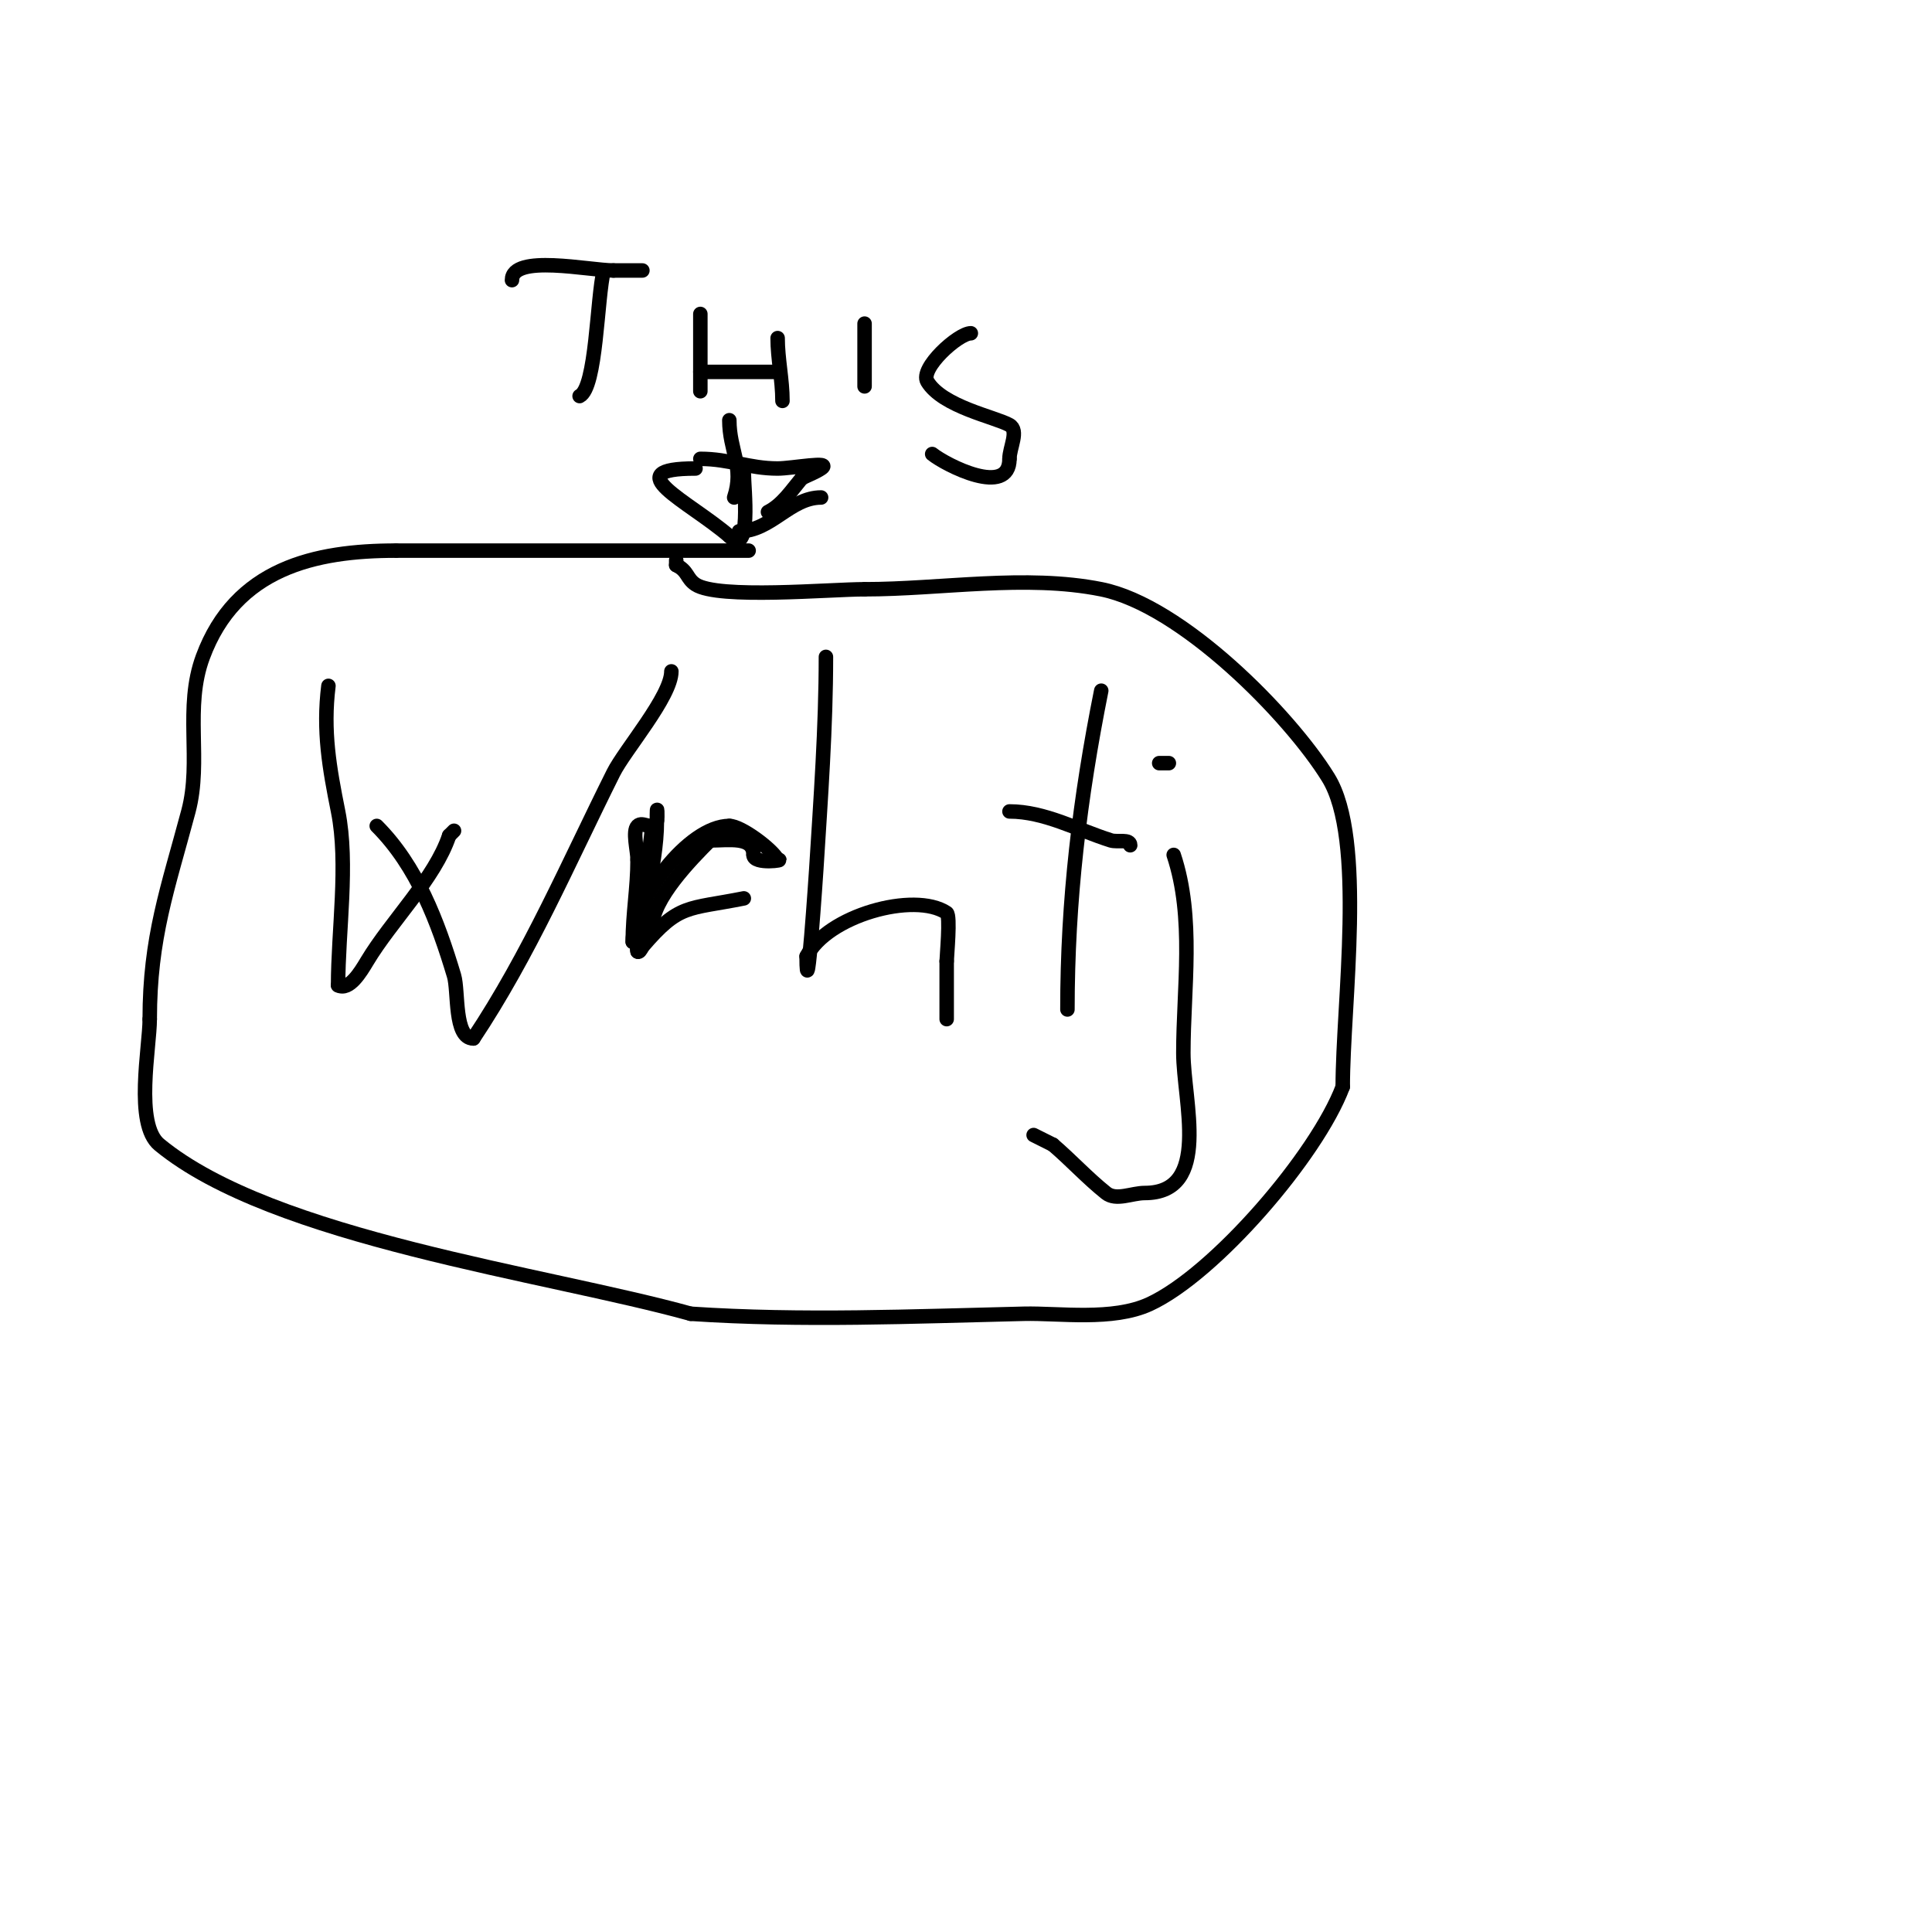 <svg viewBox='0 0 400 400' version='1.1' xmlns='http://www.w3.org/2000/svg' xmlns:xlink='http://www.w3.org/1999/xlink'><g fill='none' stroke='#000000' stroke-width='3' stroke-linecap='round' stroke-linejoin='round'><path d='M68,142c-1.172,9.374 0.202,17.009 2,26c2.173,10.866 0,24.707 0,36'/><path d='M70,204c2.329,1.164 4.661,-2.768 6,-5c5.041,-8.401 14.042,-17.126 17,-26'/><path d='M93,173l1,-1'/><path d='M78,171c8.327,8.327 12.658,19.861 16,31c0.97,3.235 -0.052,13 4,13'/><path d='M98,215c11.565,-17.348 19.718,-36.436 29,-55c2.36,-4.72 12,-15.828 12,-21'/><path d='M135,171c0,4.046 -5.38,31.759 -2,25'/><path d='M133,196c7.708,-8.993 9.279,-7.656 21,-10'/><path d='M171,136c0,14.555 -1.091,29.453 -2,44c-0.018,0.285 -2,30.16 -2,18'/><path d='M167,198c4.204,-8.408 22.289,-13.474 29,-9c0.816,0.544 0,9.125 0,10'/><path d='M196,199c0,4 0,8 0,12'/><path d='M228,143c-4.456,22.278 -7,43.348 -7,66'/><path d='M209,168c7.28,0 14.058,3.808 21,6c1.311,0.414 4,-0.374 4,1'/><path d='M243,177c4.357,13.071 2,27.73 2,41c0,9.98 5.899,29 -8,29c-2.667,0 -5.918,1.666 -8,0c-3.869,-3.096 -7.238,-6.775 -11,-10'/><path d='M218,237l-4,-2'/><path d='M242,158c-0.667,0 -1.333,0 -2,0'/><path d='M125,56c-1.417,5.668 -1.495,24.247 -5,26'/><path d='M106,58c0,-5.482 15.993,-2 21,-2'/><path d='M127,56c2,0 4,0 6,0'/><path d='M145,65c0,5.333 0,10.667 0,16'/><path d='M161,70c0,4.31 1,8.614 1,13'/><path d='M145,77c5.333,0 10.667,0 16,0'/><path d='M179,67c0,4.333 0,8.667 0,13'/><path d='M201,69c-2.591,0 -10.642,7.264 -9,10c3.135,5.224 14.106,7.346 17,9c2.026,1.158 0,4.667 0,7'/><path d='M209,95c0,8.03 -13.131,1.296 -16,-1'/><path d='M154,98c0,2.956 1.704,17.704 -3,13'/><path d='M151,111c-8.517,-7.301 -23.543,-14 -7,-14'/><path d='M153,110c6.649,0 10.582,-7 17,-7'/><path d='M152,103c2.118,-6.354 -1,-9.684 -1,-16'/><path d='M145,95c6.032,0 10.097,2 16,2c3,0 11.496,-1.664 9,0c-1.24,0.827 -2.667,1.333 -4,2'/><path d='M166,99c-2.112,2.535 -4.049,5.524 -7,7'/><path d='M155,114c-24.333,0 -48.667,0 -73,0'/><path d='M82,114c-16.829,0 -33.204,3.652 -40,22c-3.919,10.583 -0.183,21.435 -3,32c-4.275,16.03 -8,26.074 -8,43'/><path d='M31,211c0,5.844 -3.213,21.707 2,26c23.605,19.439 80.005,26.668 110,35'/><path d='M143,272c23.16,1.544 45.822,0.539 69,0c7.289,-0.17 18.345,1.533 26,-2c13.472,-6.218 34.691,-30.843 40,-45'/><path d='M278,225c0,-17.197 4.861,-51.273 -3,-64c-7.985,-12.928 -30.344,-35.669 -47,-39c-15.693,-3.139 -33.144,0 -49,0'/><path d='M179,122c-7.097,0 -30.351,2.099 -35,-1c-1.903,-1.269 -1.497,-2.748 -4,-4'/><path d='M140,117l0,-1'/><path d='M134,192c0,1.5 1,1.5 1,0'/><path d='M135,192c0,-5.872 8.178,-14.178 12,-18'/><path d='M147,174c3.931,0 9,-0.937 9,3'/><path d='M156,177c0,2.1 7.013,1 5,1'/><path d='M161,178c-1.058,-2.115 -7.556,-7 -10,-7'/><path d='M151,171c-8.533,0 -20,15.47 -20,24'/><path d='M131,195c0,-5.884 1,-11.105 1,-17'/><path d='M132,178c0,-1.934 -1.102,-5.898 0,-7c1.112,-1.112 2.901,1.198 4,-1c0.207,-0.414 0,-5.037 0,0'/><path d='M136,170c0,9.982 -4,21.095 -4,27'/><path d='M132,197c0,-2.58 -0.192,-4.615 1,-7'/></g>
</svg>